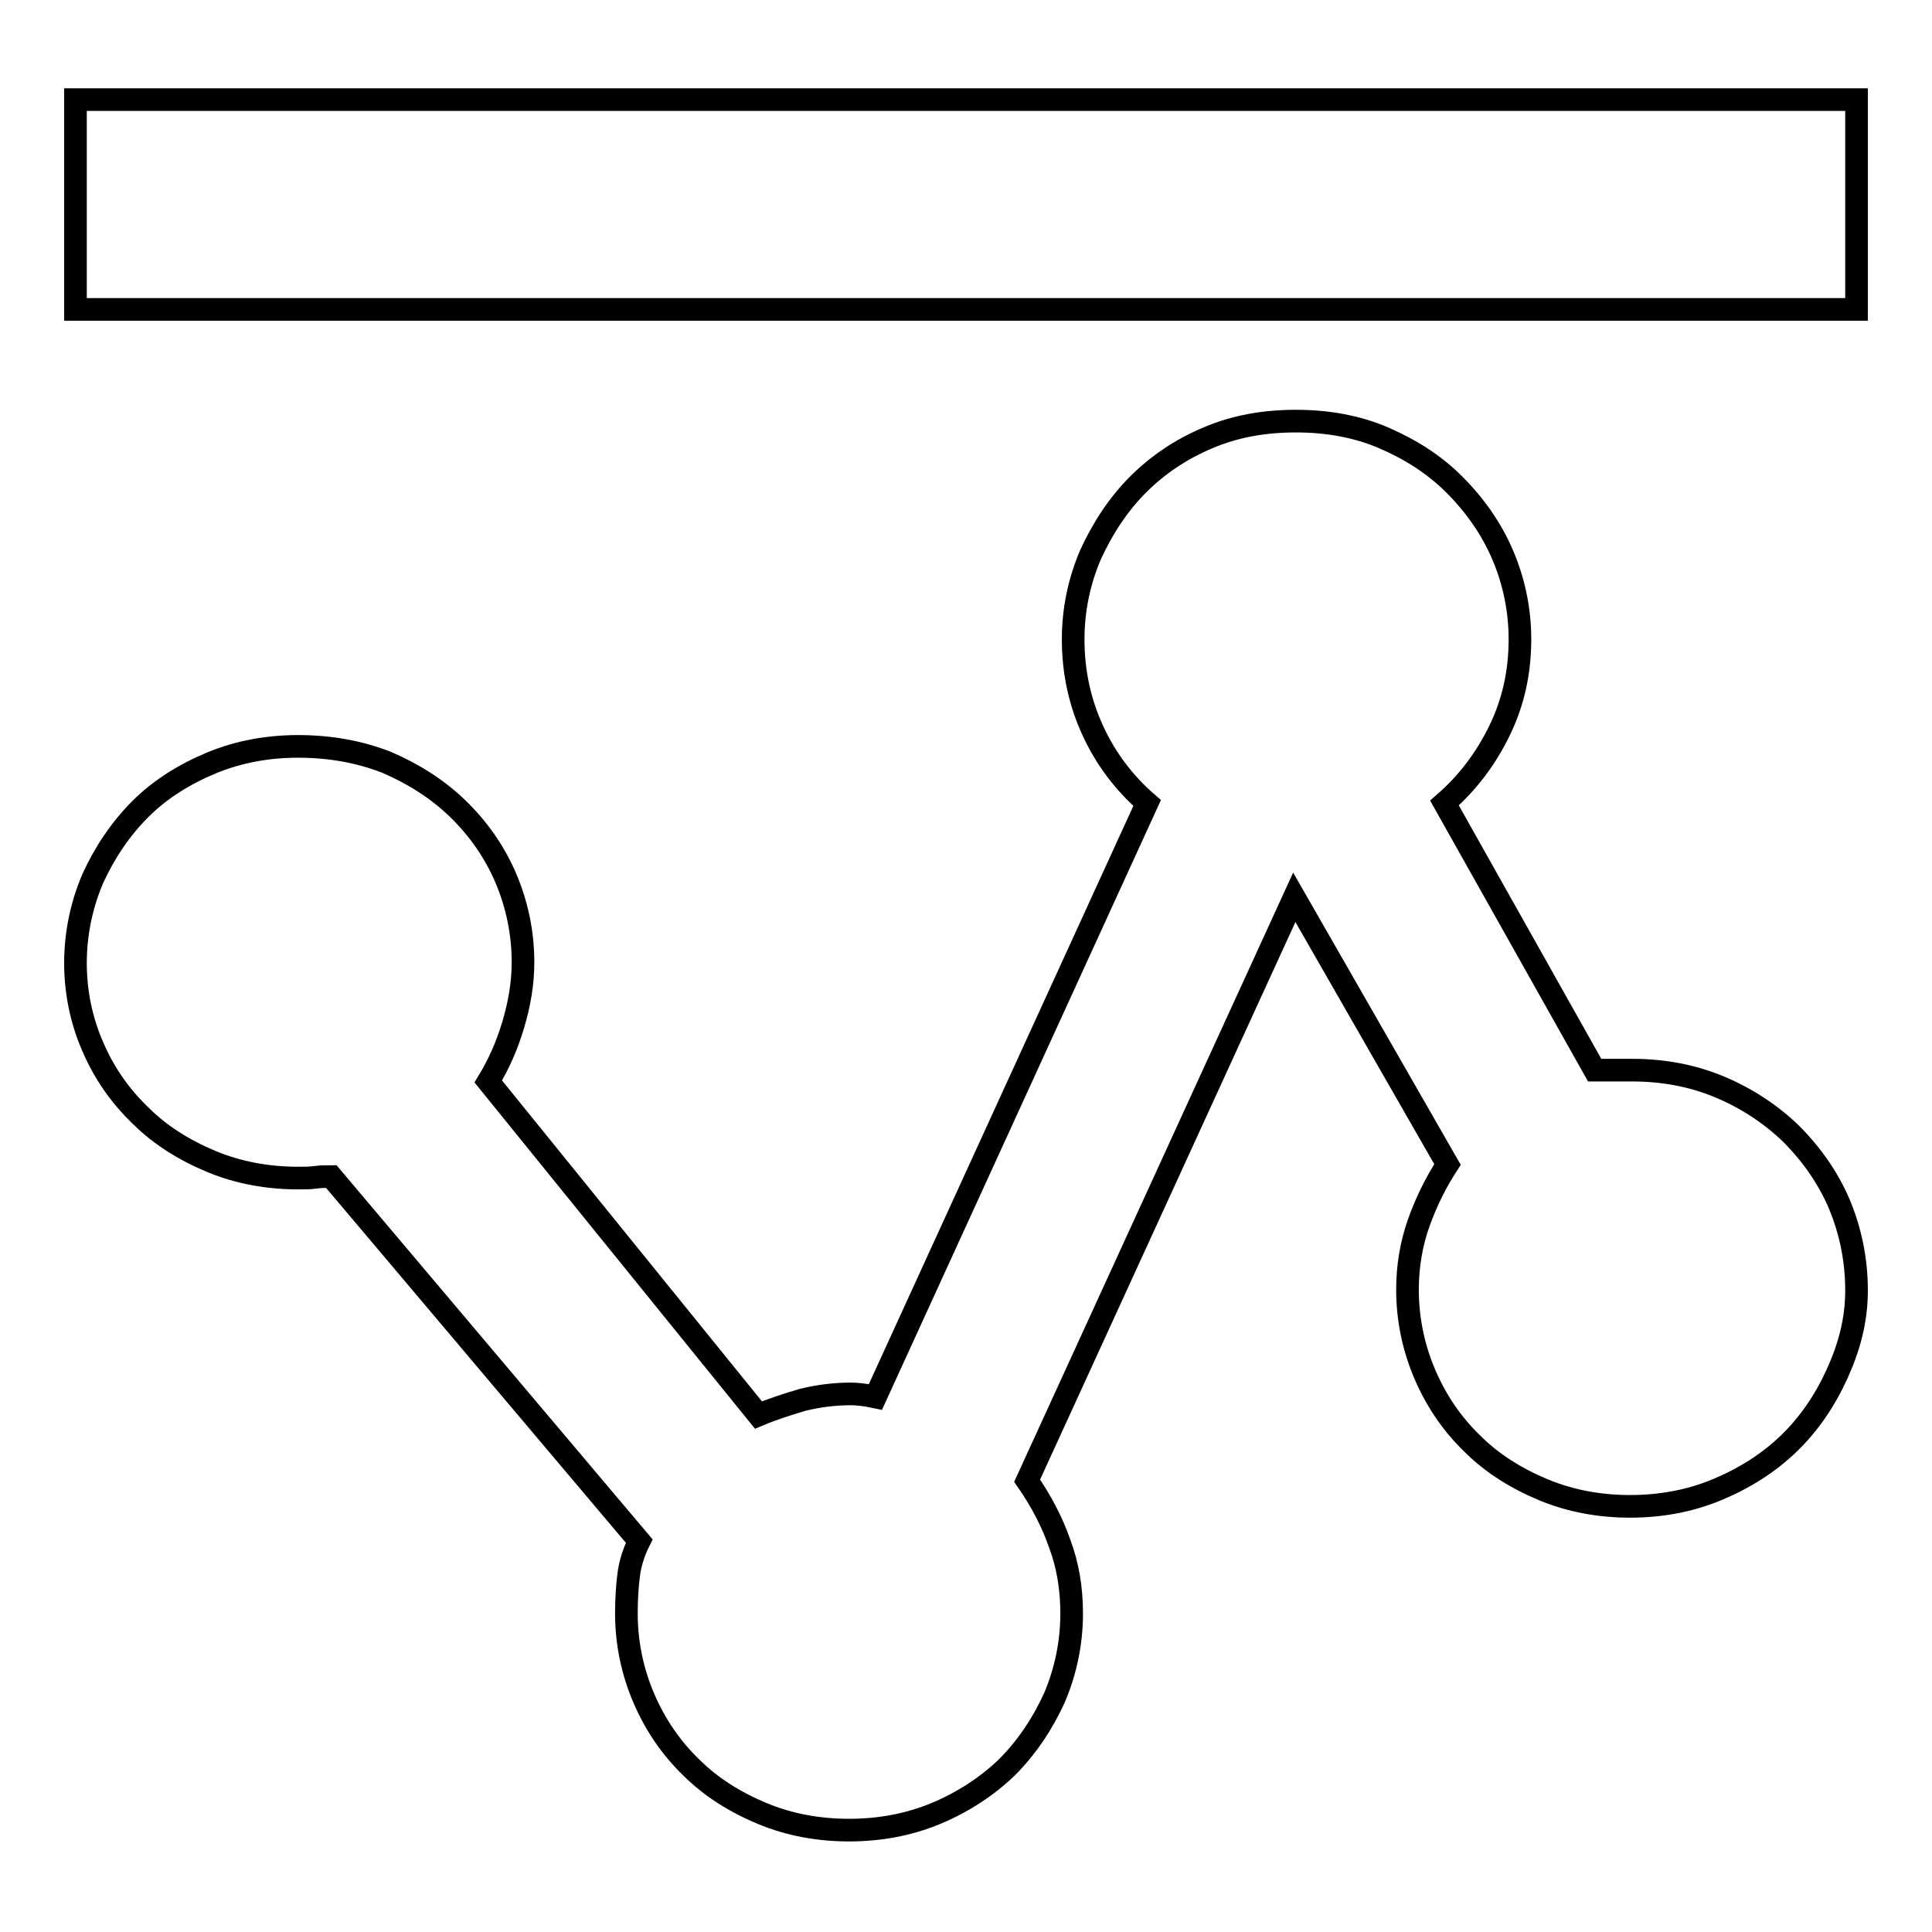 <?xml version="1.0" encoding="utf-8"?>
<!-- Svg Vector Icons : http://www.onlinewebfonts.com/icon -->
<!DOCTYPE svg PUBLIC "-//W3C//DTD SVG 1.1//EN" "http://www.w3.org/Graphics/SVG/1.1/DTD/svg11.dtd">
<svg version="1.1" xmlns="http://www.w3.org/2000/svg" xmlns:xlink="http://www.w3.org/1999/xlink" x="0px" y="0px" viewBox="0 0 256 256" enable-background="new 0 0 256 256" xml:space="preserve">
<g><g><path stroke-width="3" fill-opacity="0" stroke="#000000"  d="M39.5,98.9c-4,0-7.9,0.7-11.5,2.2c-3.6,1.5-6.8,3.5-9.4,6.1c-2.6,2.6-4.7,5.7-6.3,9.2c-1.5,3.5-2.3,7.3-2.3,11.2s0.8,7.7,2.3,11.1c1.5,3.5,3.6,6.5,6.3,9.1c2.6,2.6,5.8,4.6,9.4,6.1c3.6,1.5,7.5,2.2,11.5,2.2c0.8,0,1.6,0,2.3-0.1c0.7-0.1,1.4-0.1,2.1-0.1l40.8,48.3c-0.7,1.4-1.2,2.9-1.4,4.5c-0.2,1.6-0.3,3.3-0.3,5.1c0,3.9,0.8,7.7,2.3,11.2c1.5,3.5,3.6,6.6,6.3,9.2c2.6,2.6,5.8,4.6,9.4,6.1c3.6,1.5,7.5,2.2,11.5,2.2s7.9-0.7,11.5-2.2c3.6-1.5,6.8-3.6,9.4-6.1c2.6-2.6,4.7-5.7,6.3-9.2c1.5-3.5,2.3-7.3,2.3-11.2c0-3.3-0.5-6.4-1.6-9.3c-1-2.9-2.5-5.7-4.3-8.3l35.4-77.3l20.3,35.4c-1.5,2.3-2.8,4.9-3.8,7.7c-1,2.8-1.5,5.8-1.5,8.9c0,3.9,0.8,7.7,2.3,11.2s3.6,6.6,6.3,9.2c2.6,2.6,5.8,4.6,9.4,6.1c3.6,1.5,7.5,2.2,11.5,2.2c4,0,7.9-0.7,11.5-2.2c3.6-1.5,6.8-3.5,9.5-6.1c2.7-2.6,4.8-5.7,6.4-9.2S246,175,246,171c0-4.1-0.8-7.9-2.3-11.5c-1.5-3.5-3.7-6.6-6.4-9.3c-2.7-2.6-5.9-4.7-9.5-6.2c-3.6-1.5-7.5-2.2-11.5-2.2h-5l-19.9-35.4c3.1-2.7,5.5-5.9,7.3-9.6c1.8-3.7,2.7-7.7,2.7-12.1c0-3.9-0.8-7.7-2.3-11.2s-3.7-6.6-6.4-9.3s-5.9-4.7-9.4-6.2s-7.4-2.2-11.6-2.2c-4.2,0-8.1,0.7-11.6,2.2c-3.6,1.5-6.7,3.6-9.3,6.2c-2.6,2.6-4.7,5.8-6.3,9.3c-1.5,3.5-2.3,7.3-2.3,11.2c0,4.4,0.9,8.4,2.6,12.1c1.7,3.7,4.1,6.9,7.2,9.6l-36,78.7c-1.4-0.3-2.5-0.4-3.3-0.4c-2.2,0-4.4,0.3-6.4,0.8c-2,0.6-3.9,1.2-5.8,2l-35.8-44.2c1.4-2.3,2.5-4.8,3.3-7.5s1.3-5.4,1.3-8.3c0-3.9-0.8-7.7-2.3-11.2c-1.5-3.5-3.7-6.6-6.4-9.2c-2.7-2.6-5.9-4.6-9.4-6.1C47.6,99.6,43.7,98.9,39.5,98.9L39.5,98.9z M10,41h236V13.2H10V41L10,41z"/></g></g>
</svg>